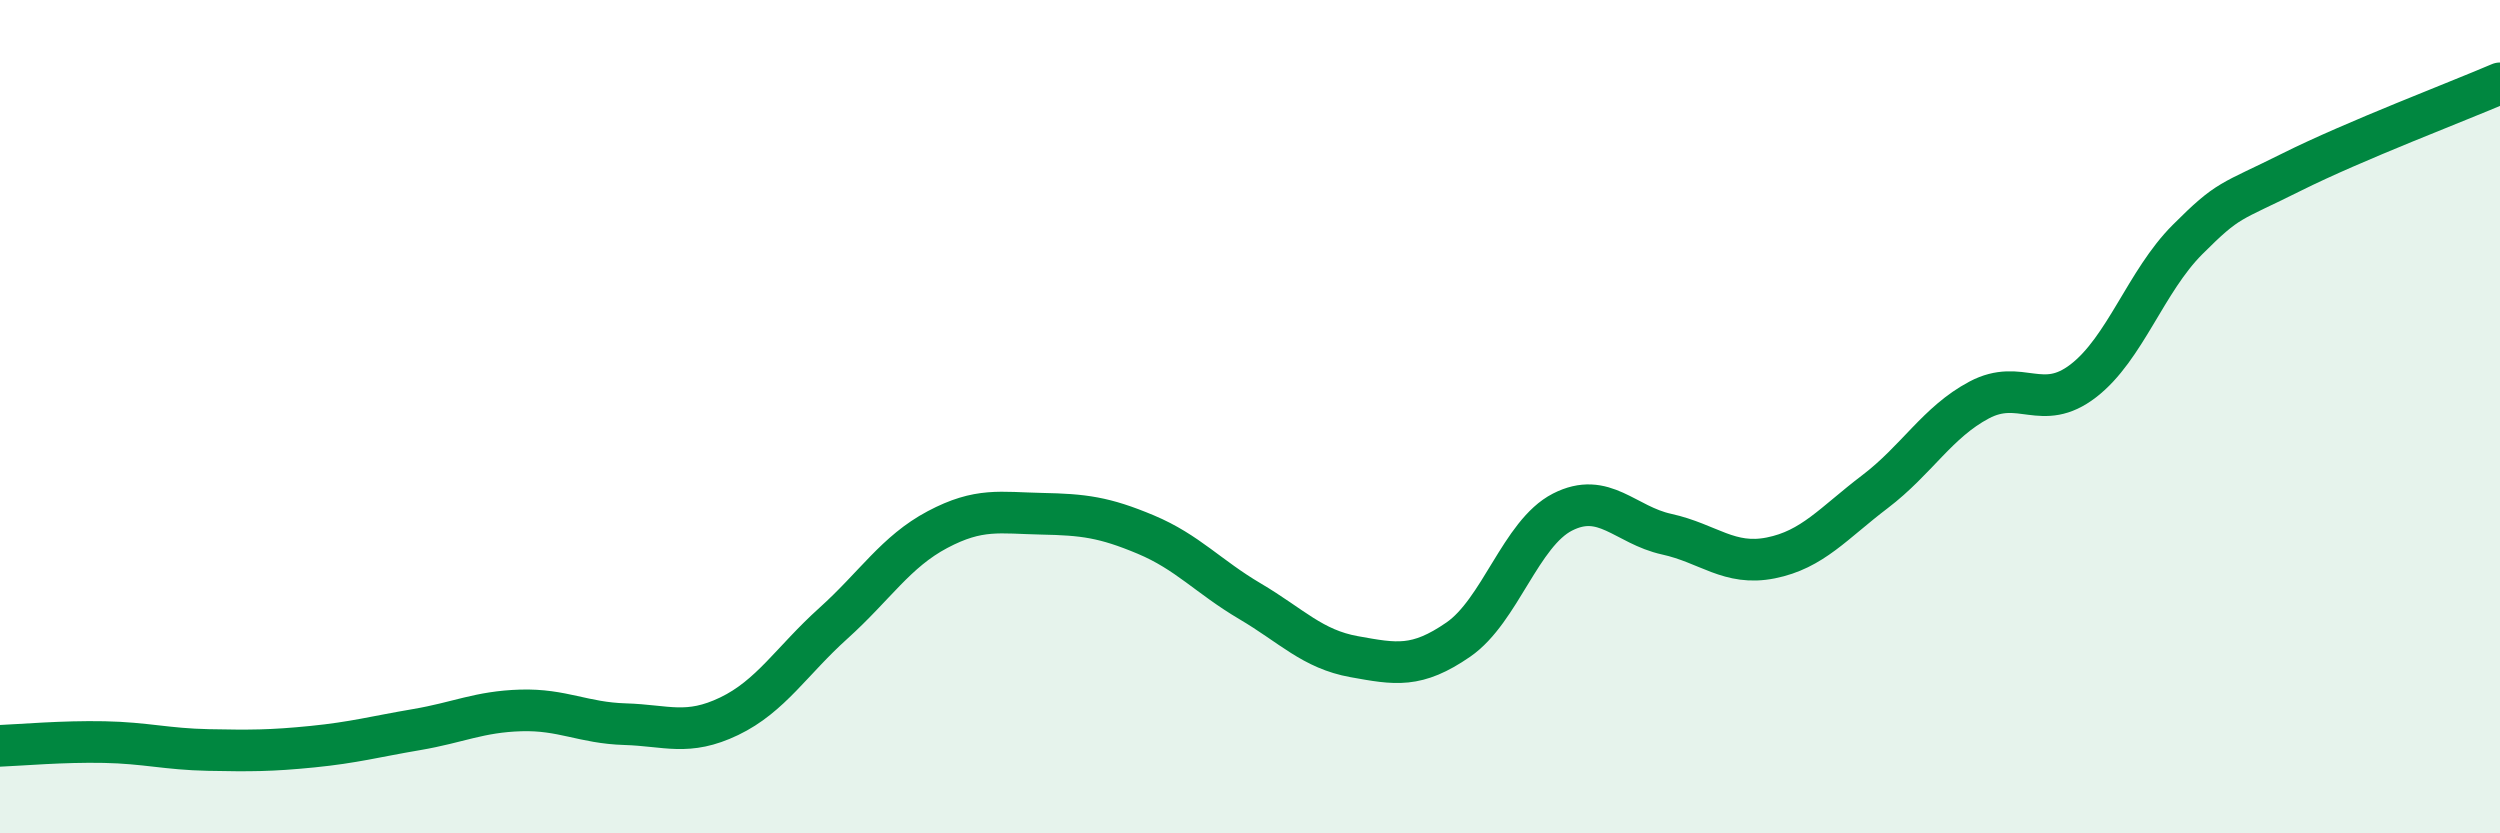 
    <svg width="60" height="20" viewBox="0 0 60 20" xmlns="http://www.w3.org/2000/svg">
      <path
        d="M 0,17.9 C 0.5,17.88 1.5,17.79 2.5,17.81 C 3.5,17.83 4,17.98 5,18 C 6,18.02 6.5,18.02 7.5,17.92 C 8.5,17.82 9,17.68 10,17.51 C 11,17.34 11.5,17.08 12.5,17.05 C 13.5,17.02 14,17.35 15,17.38 C 16,17.41 16.5,17.67 17.5,17.19 C 18.5,16.71 19,15.86 20,14.96 C 21,14.06 21.5,13.24 22.5,12.71 C 23.5,12.18 24,12.31 25,12.33 C 26,12.35 26.5,12.41 27.5,12.83 C 28.5,13.25 29,13.84 30,14.43 C 31,15.02 31.5,15.58 32.5,15.76 C 33.5,15.94 34,16.04 35,15.35 C 36,14.66 36.5,12.8 37.5,12.29 C 38.5,11.78 39,12.6 40,12.82 C 41,13.04 41.5,13.59 42.5,13.39 C 43.5,13.19 44,12.56 45,11.8 C 46,11.04 46.5,10.13 47.5,9.6 C 48.5,9.07 49,9.91 50,9.14 C 51,8.37 51.5,6.75 52.5,5.75 C 53.5,4.75 53.5,4.88 55,4.13 C 56.5,3.38 59,2.43 60,2L60 20L0 20Z"
        fill="#008740"
        opacity="0.1"
        stroke-linecap="round"
        stroke-linejoin="round"
      />
      <path
        d="M 0,17.9 C 0.5,17.88 1.5,17.79 2.5,17.81 C 3.5,17.83 4,17.98 5,18 C 6,18.02 6.5,18.02 7.5,17.92 C 8.5,17.82 9,17.68 10,17.51 C 11,17.34 11.5,17.08 12.5,17.05 C 13.5,17.02 14,17.35 15,17.38 C 16,17.41 16.5,17.67 17.5,17.19 C 18.5,16.71 19,15.86 20,14.96 C 21,14.06 21.5,13.24 22.5,12.71 C 23.5,12.18 24,12.31 25,12.33 C 26,12.35 26.5,12.41 27.5,12.83 C 28.5,13.25 29,13.84 30,14.43 C 31,15.02 31.5,15.58 32.5,15.76 C 33.5,15.94 34,16.04 35,15.35 C 36,14.66 36.5,12.8 37.5,12.29 C 38.5,11.78 39,12.6 40,12.82 C 41,13.04 41.5,13.59 42.5,13.39 C 43.5,13.19 44,12.56 45,11.8 C 46,11.04 46.5,10.13 47.5,9.6 C 48.5,9.07 49,9.91 50,9.14 C 51,8.37 51.5,6.75 52.5,5.75 C 53.5,4.75 53.5,4.88 55,4.13 C 56.5,3.38 59,2.43 60,2"
        stroke="#008740"
        stroke-width="1"
        fill="none"
        stroke-linecap="round"
        stroke-linejoin="round"
      />
    </svg>
  